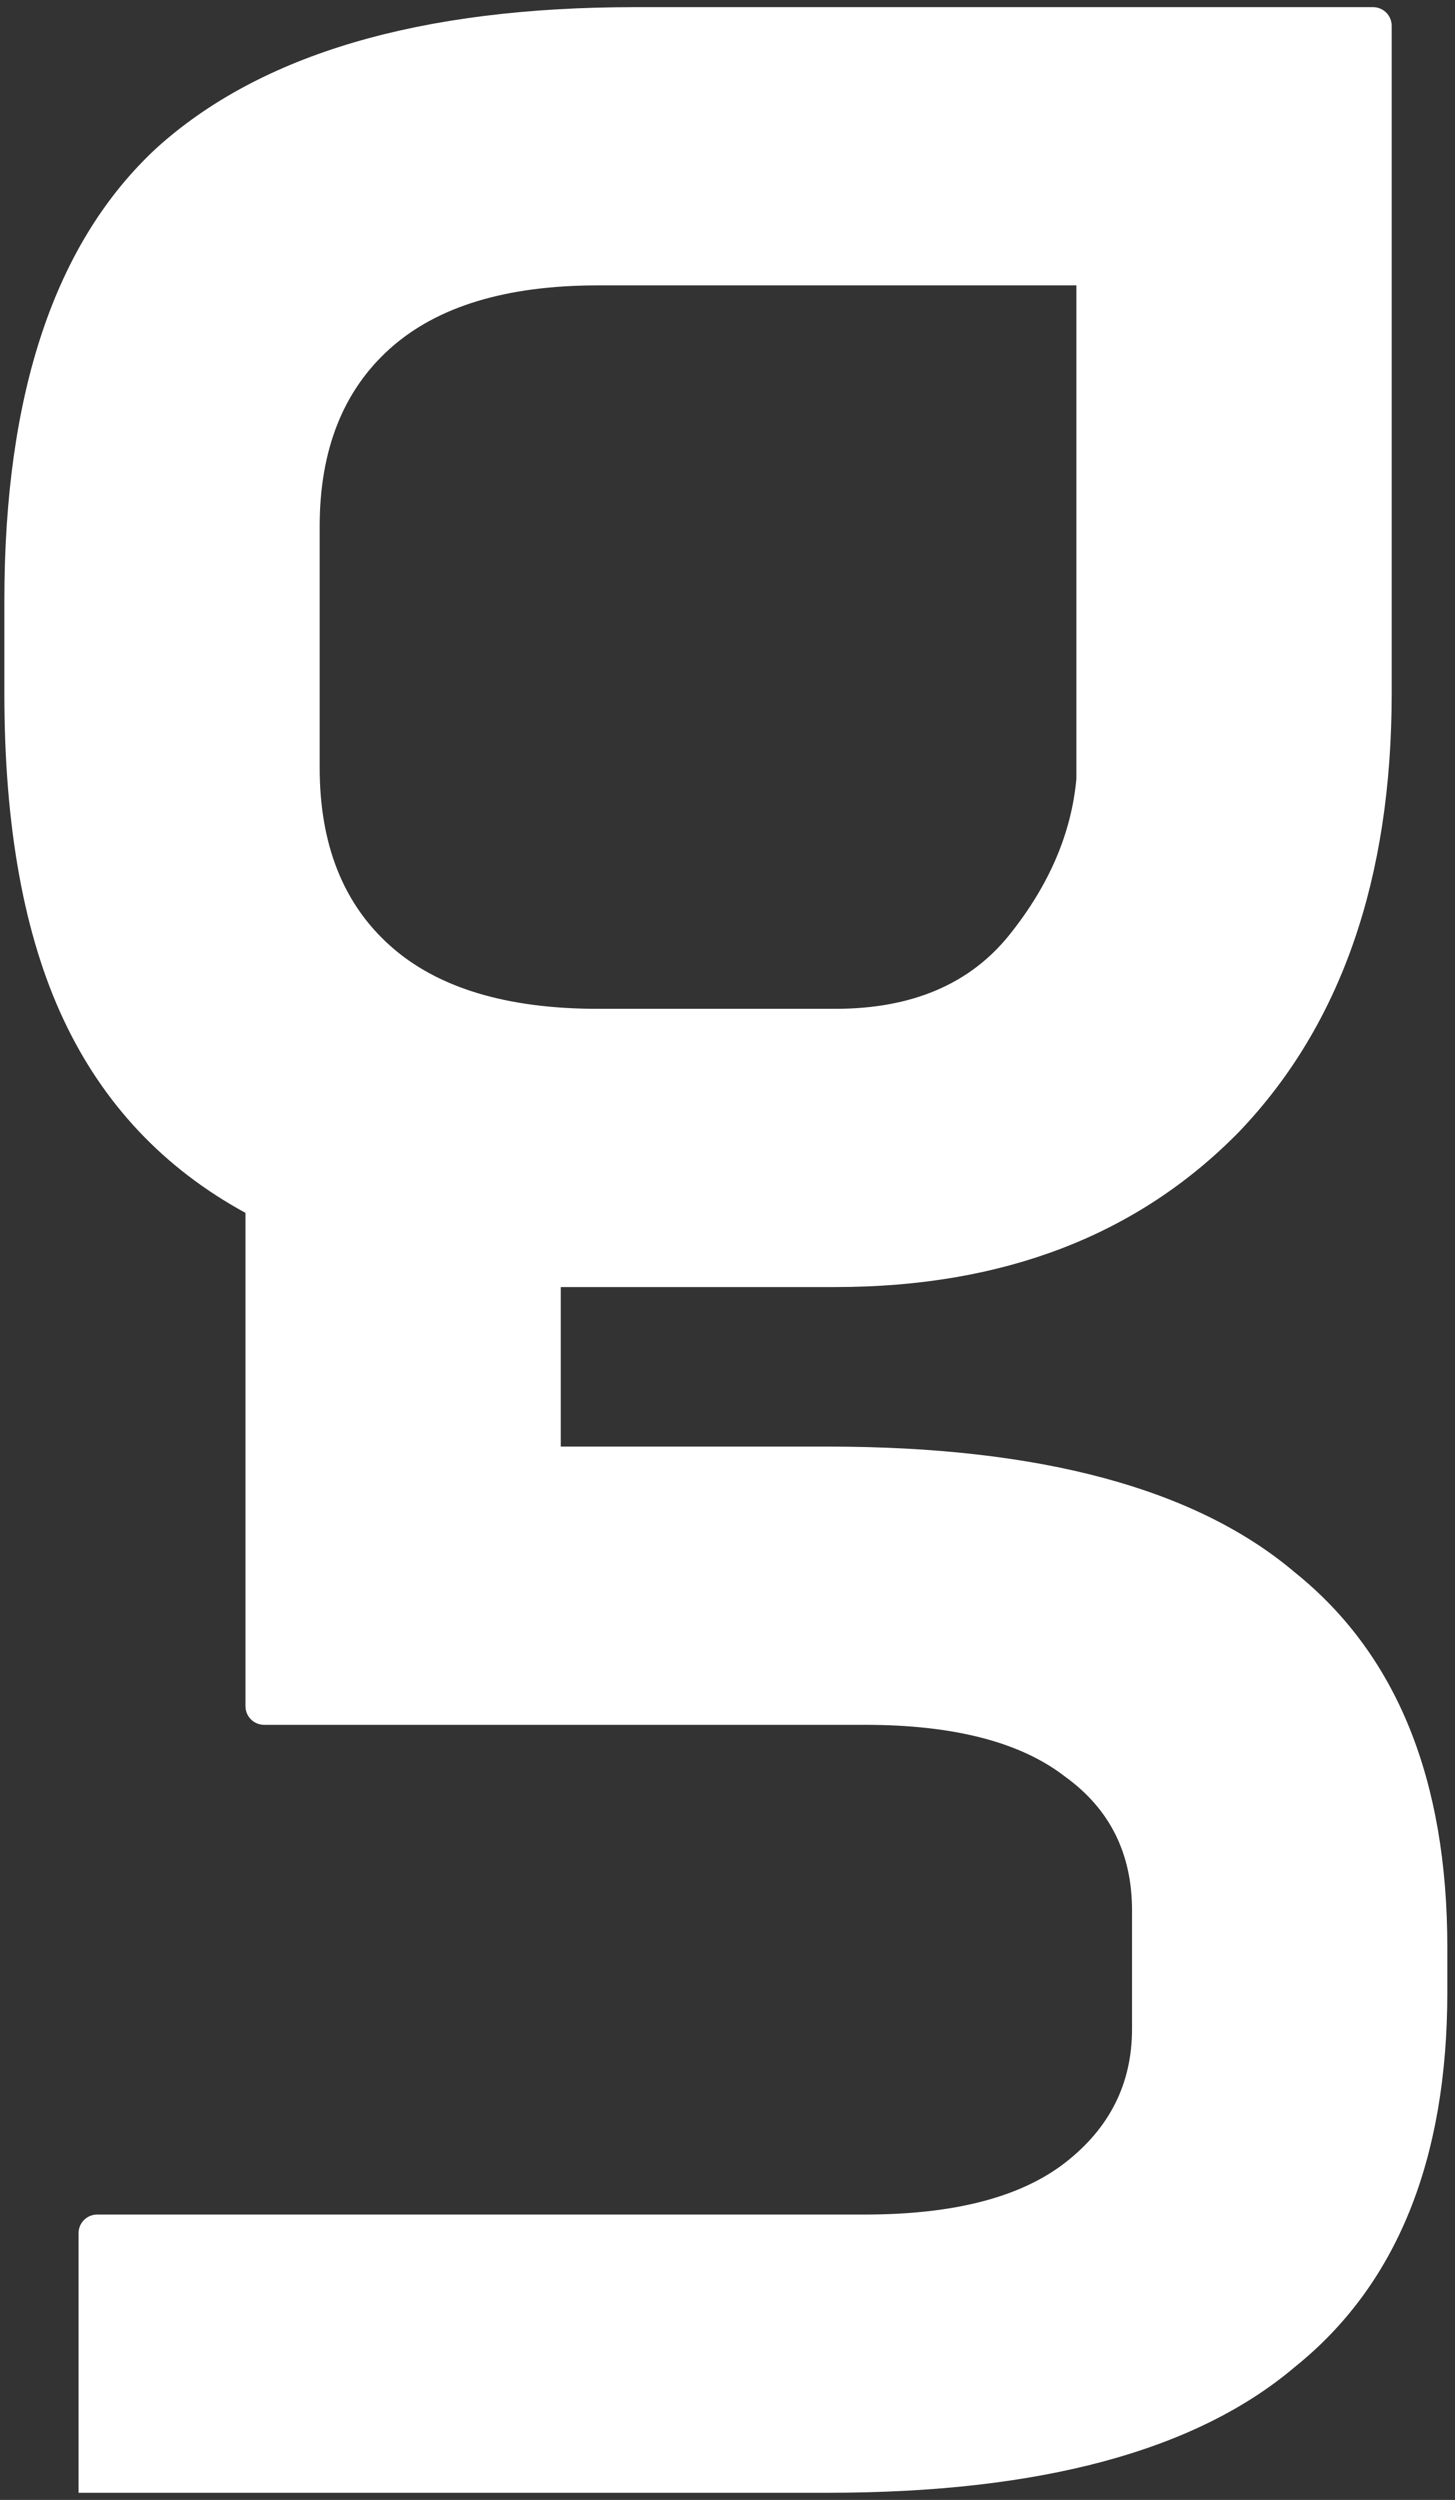 <svg xmlns="http://www.w3.org/2000/svg" width="156" height="268" viewBox="0 0 156 268" fill="none"><rect x="0" y="0" width="156" height="268" fill="#333333" stroke="none"/><path d="M155.178 213.543C155.178 231.573 149.742 244.962 138.871 253.712C128.266 262.727 111.562 267.234 88.759 267.234H8.421V239.406C8.421 238.301 9.317 237.406 10.421 237.406H92.736C102.282 237.406 109.44 235.55 114.213 231.838C118.986 228.126 121.372 223.353 121.372 217.52V204.793C121.372 198.695 118.986 193.922 114.213 190.475C109.44 186.763 102.282 184.907 92.736 184.907H28.318C27.214 184.907 26.318 184.012 26.318 182.907V130.023C17.569 125.25 11.072 118.357 6.83 109.342C2.588 100.327 0.467 88.661 0.467 74.343V64.4C0.467 42.128 5.902 25.954 16.773 15.879C27.909 5.804 45.011 0.766 68.078 0.766H147.212C148.316 0.766 149.212 1.661 149.212 2.766V74.343C149.212 94.229 143.776 109.872 132.906 121.273C122.035 132.409 107.584 137.977 89.555 137.977H60.124V155.079H88.759C111.562 155.079 128.266 159.586 138.871 168.601C149.742 177.351 155.178 190.741 155.178 208.77V213.543ZM89.555 108.149C97.774 108.149 104.005 105.497 108.247 100.194C112.49 94.891 114.876 89.323 115.406 83.49V30.594H64.101C54.291 30.594 46.867 32.848 41.829 37.355C36.791 41.863 34.273 48.226 34.273 56.446V82.297C34.273 90.517 36.791 96.88 41.829 101.387C46.867 105.895 54.291 108.149 64.101 108.149H89.555Z" fill="white"></path></svg>
